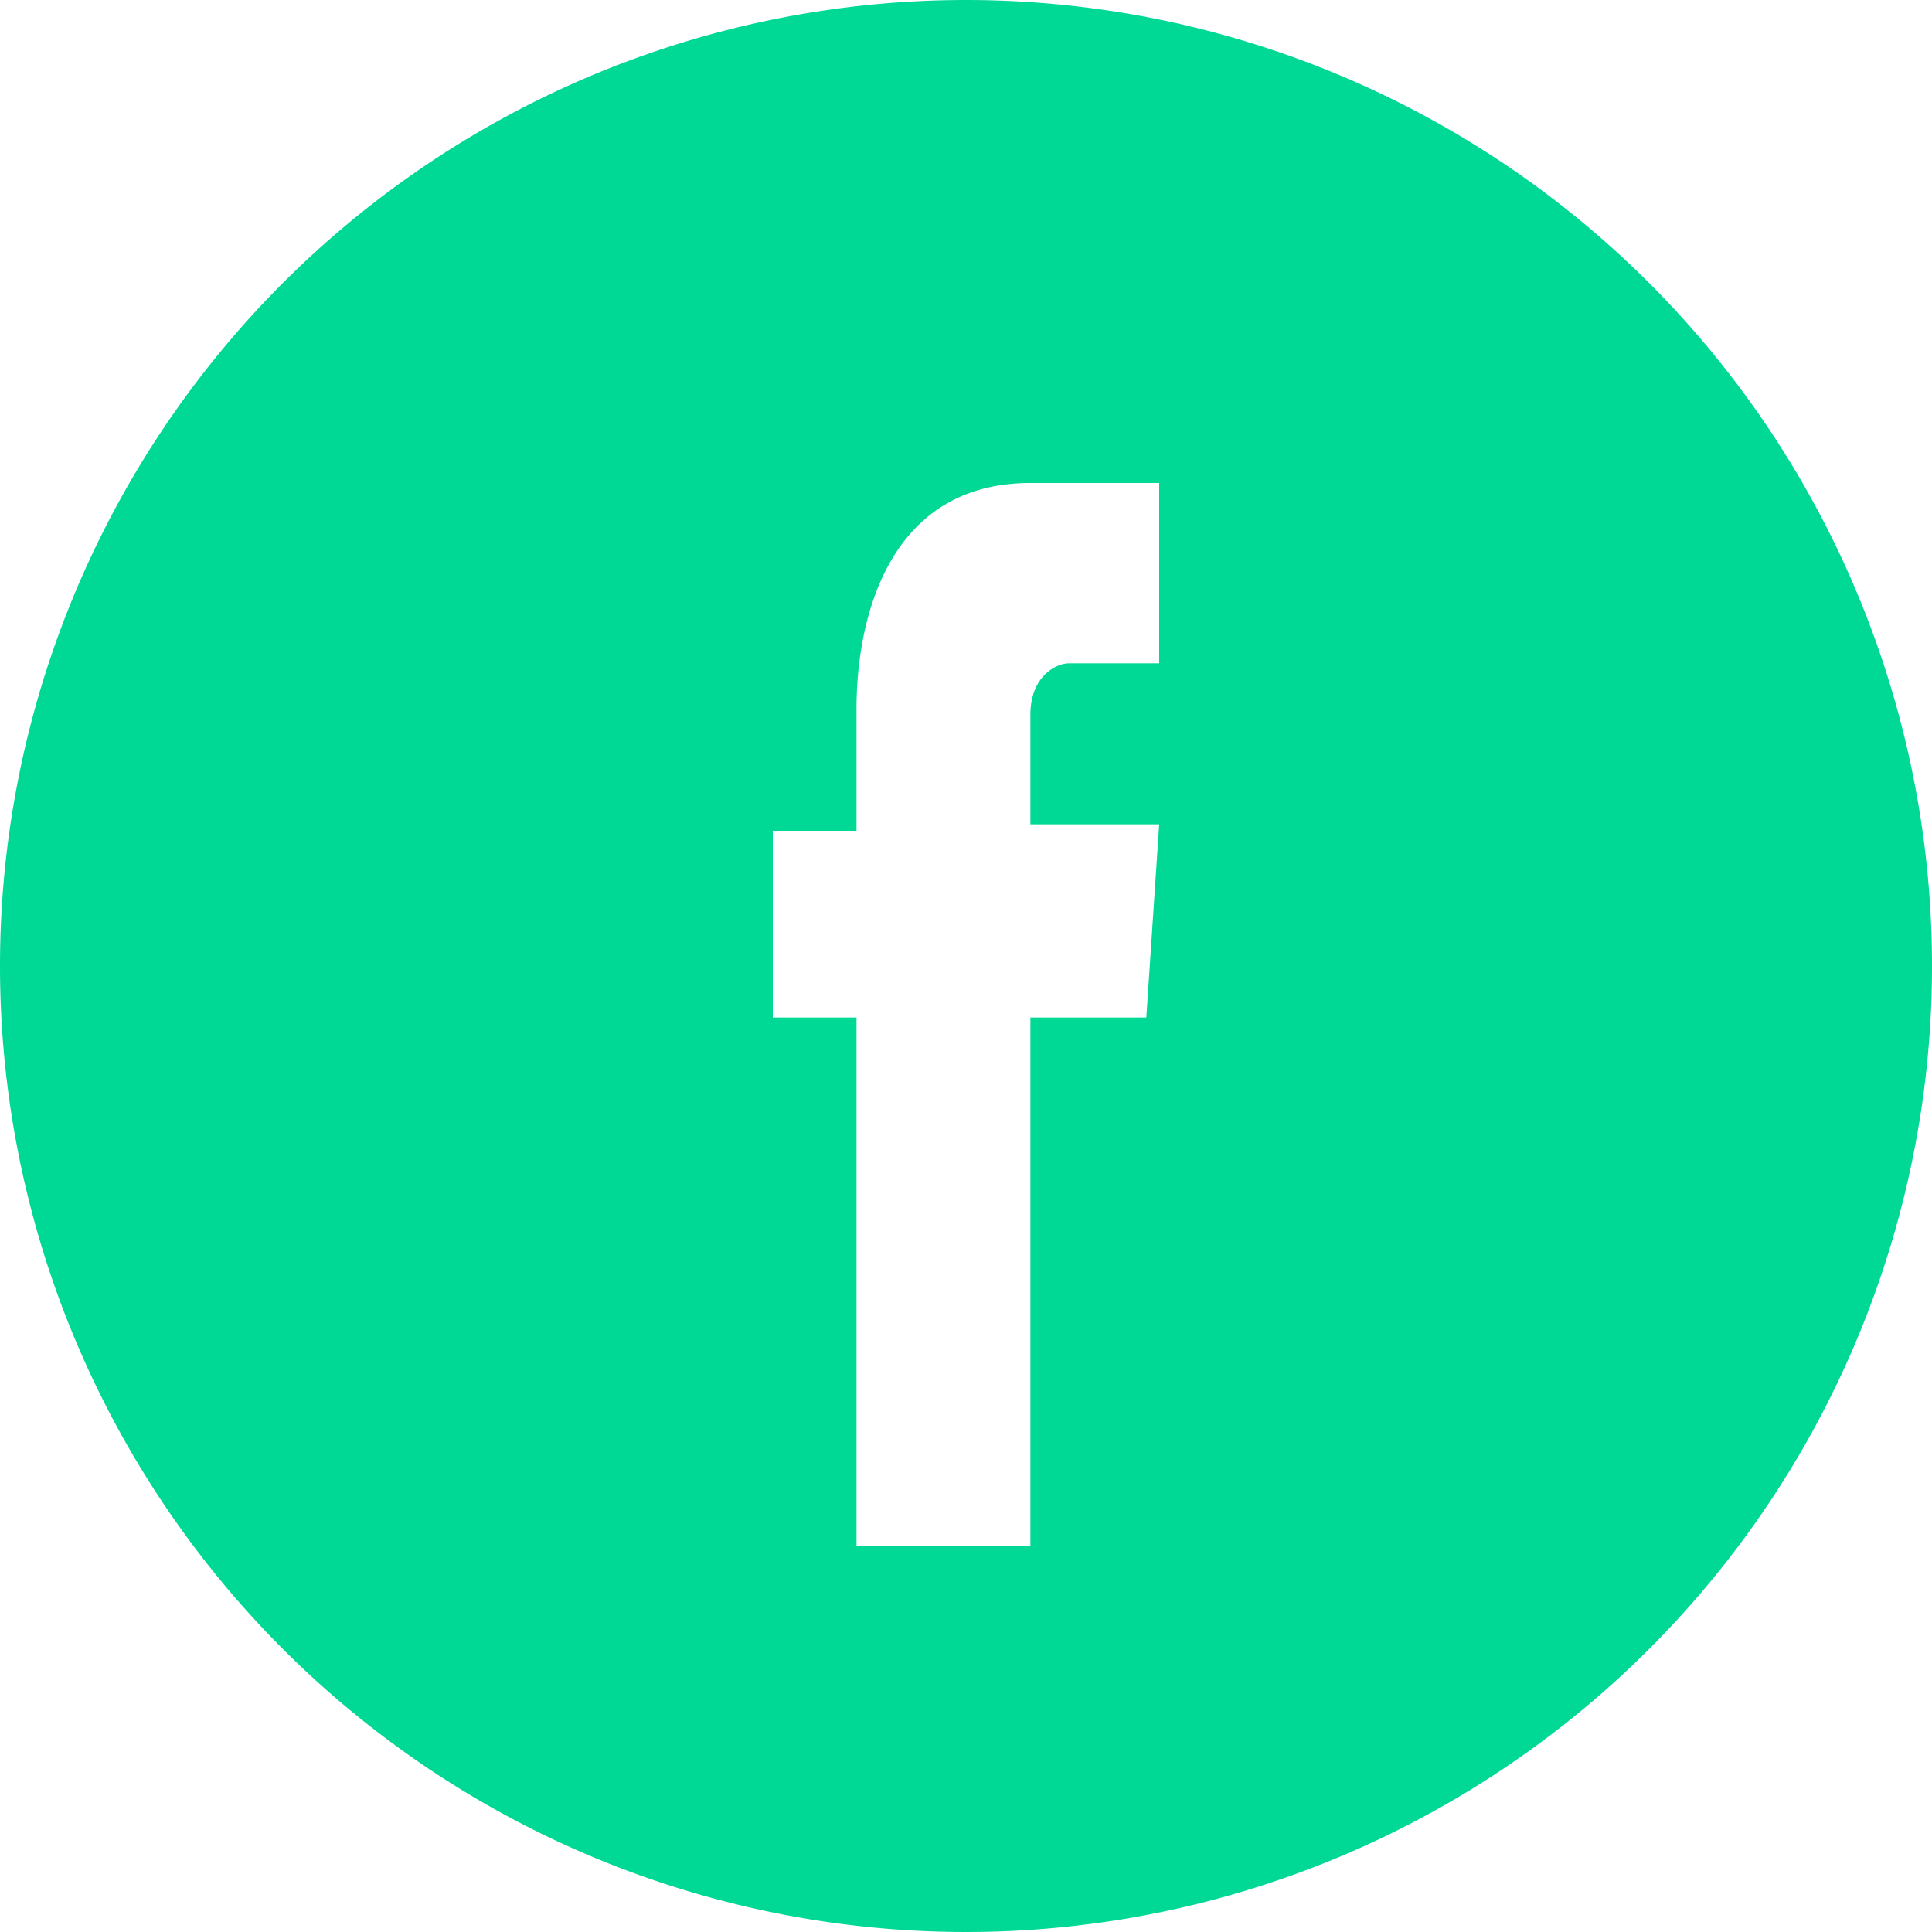 <svg xmlns="http://www.w3.org/2000/svg" width="30" height="30" data-name="Layer 1"><path fill="#00d896" d="M15 0a15 15 0 1015 15A15 15 0 0015 0zm2.8 15.8H16V24h-2.7v-8.2H12v-2.9h1.3V11c0-1.4.5-3.5 2.7-3.5h2v2.8h-1.4c-.2 0-.6.2-.6.8v1.7h2z"/></svg>